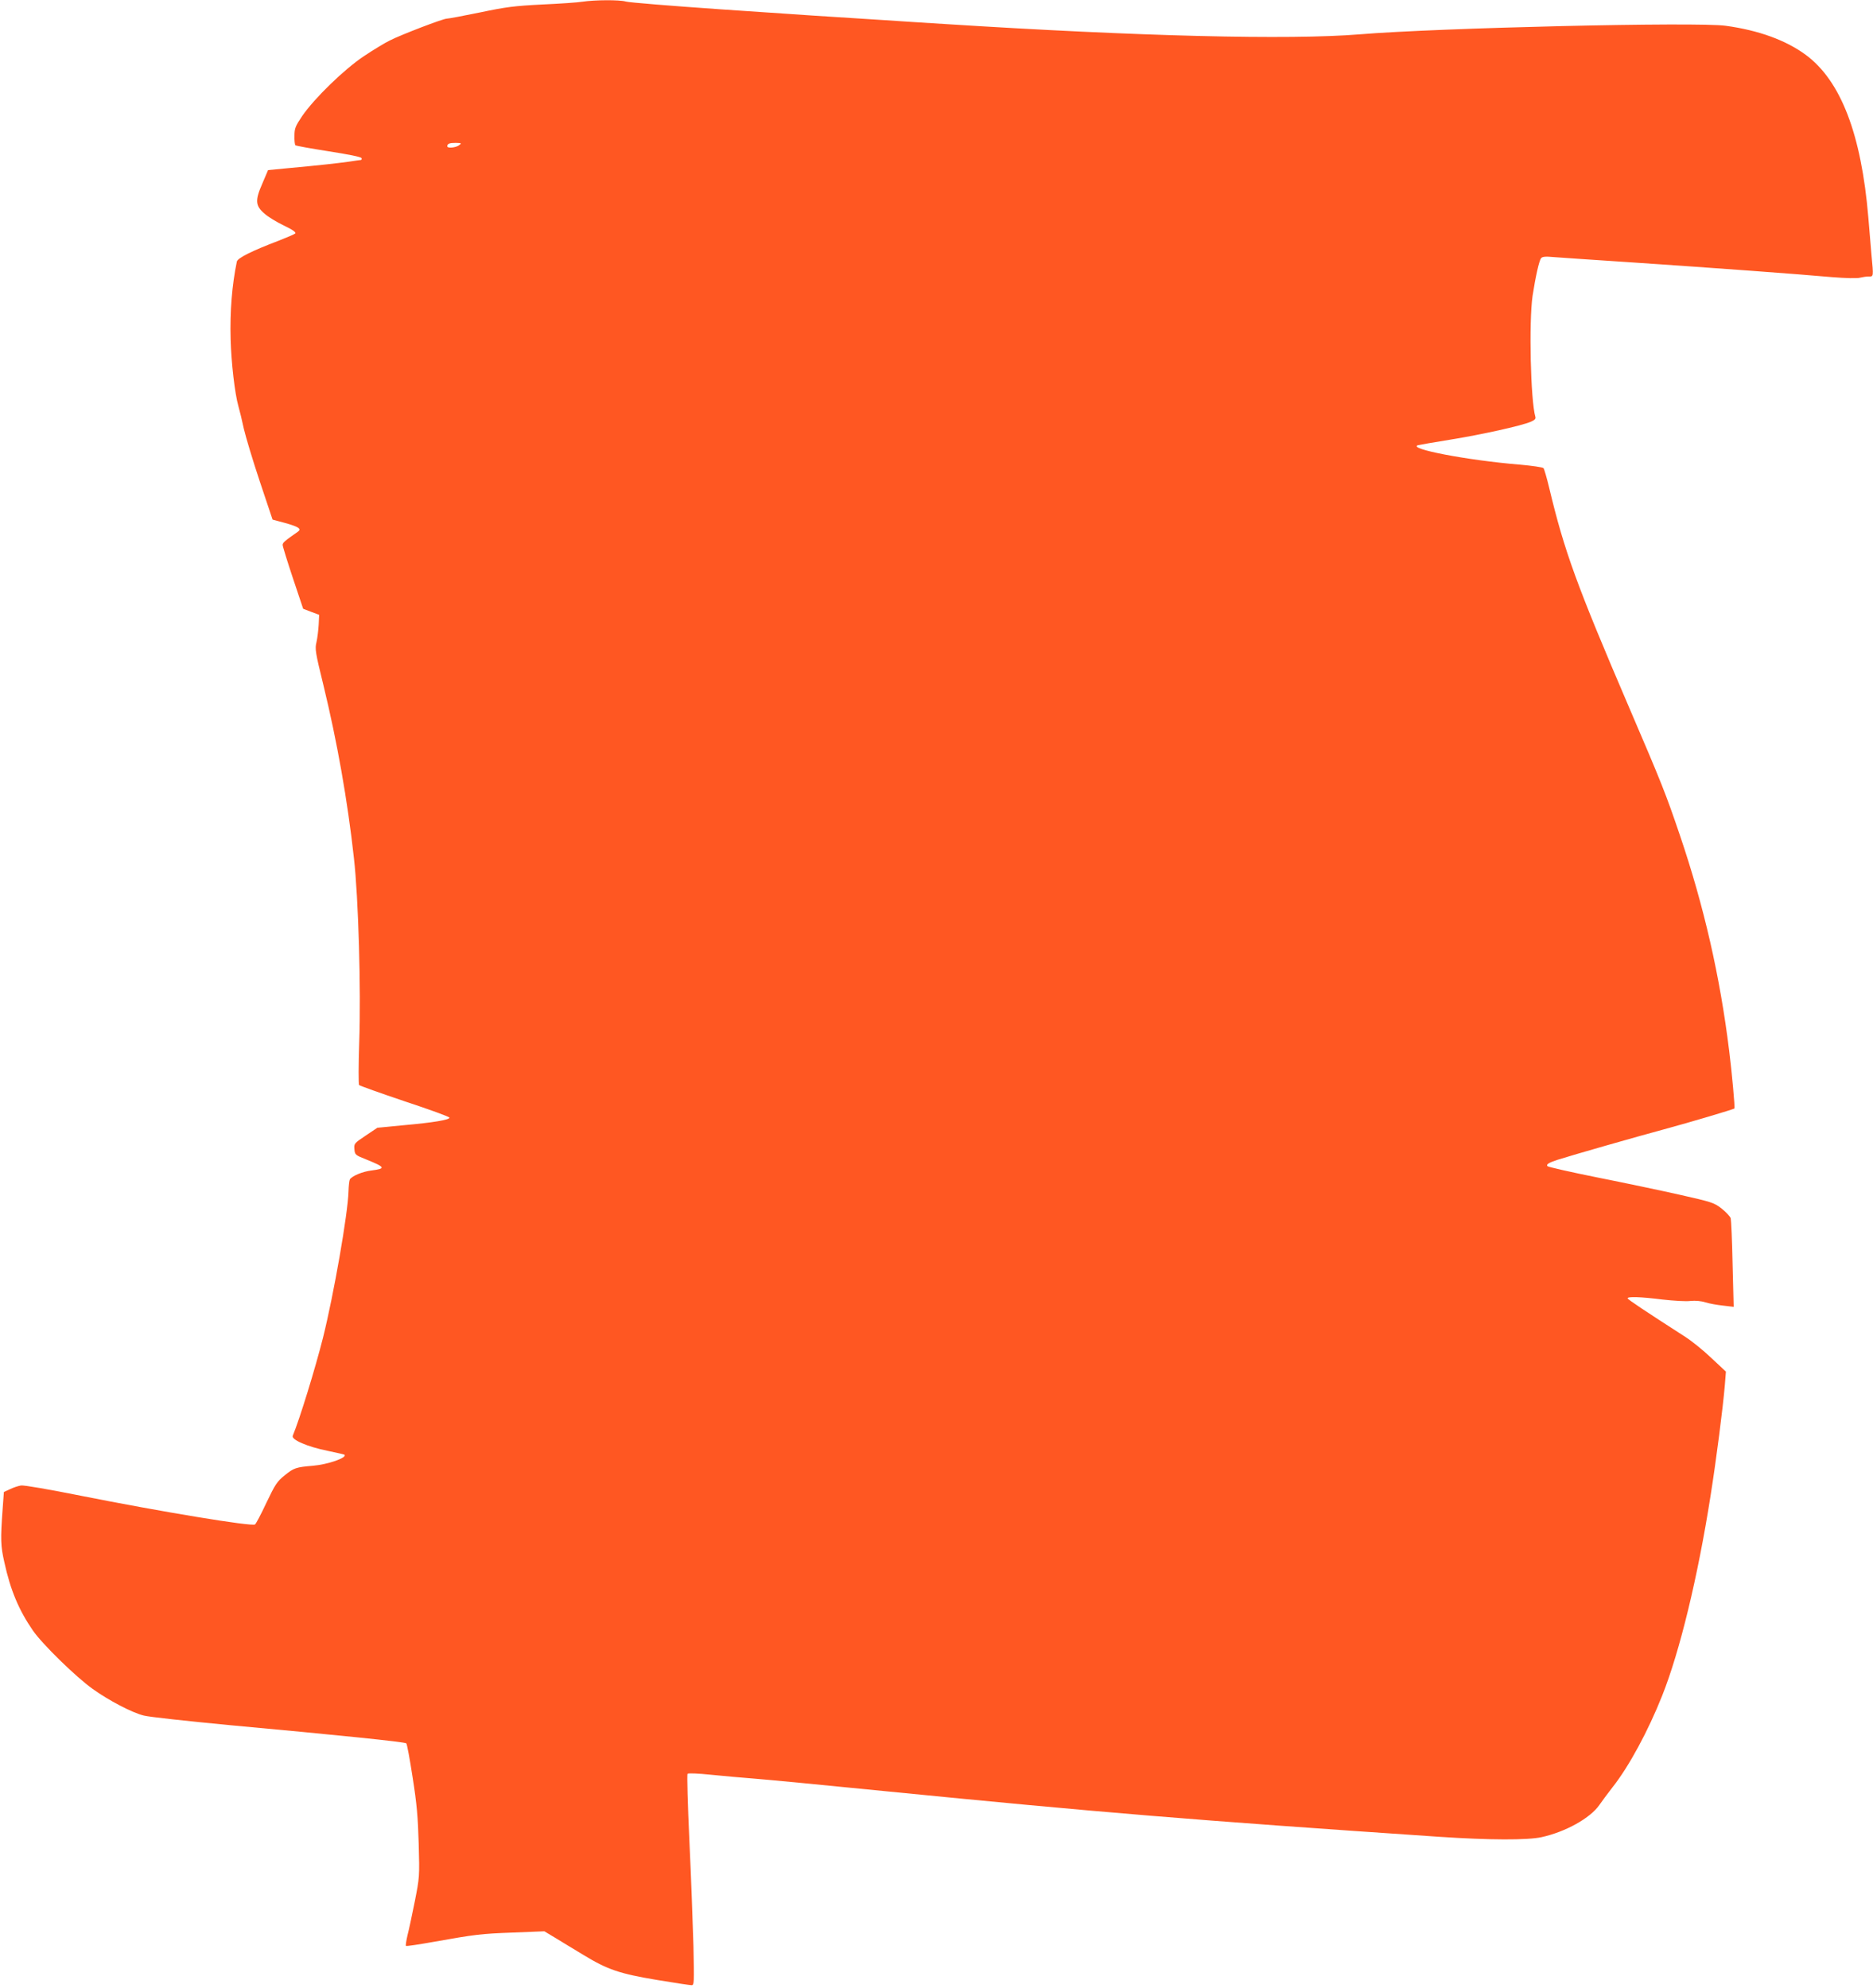 <?xml version="1.0" standalone="no"?>
<!DOCTYPE svg PUBLIC "-//W3C//DTD SVG 20010904//EN"
 "http://www.w3.org/TR/2001/REC-SVG-20010904/DTD/svg10.dtd">
<svg version="1.0" xmlns="http://www.w3.org/2000/svg"
 width="1206pt" height="1280pt" viewBox="0 0 1206 1280"
 preserveAspectRatio="xMidYMid meet">
<g transform="translate(0,1280) scale(0.1,-0.1)"
fill="#ff5722" stroke="none">
<path d="M3750 12789 c-30 -5 -147 -13 -260 -18 -178 -9 -232 -16 -399 -51
-107 -22 -203 -40 -214 -40 -24 0 -291 -102 -368 -141 -31 -15 -105 -60 -165
-100 -128 -85 -321 -273 -399 -387 -43 -64 -49 -79 -49 -126 -1 -30 2 -57 6
-61 4 -4 100 -21 214 -39 128 -20 209 -36 212 -44 2 -7 0 -12 -5 -12 -4 0 -39
-5 -78 -11 -73 -10 -187 -23 -394 -42 l-125 -12 -37 -87 c-48 -109 -45 -143
15 -194 22 -20 78 -54 124 -76 57 -27 80 -44 73 -51 -5 -5 -54 -26 -108 -47
-171 -65 -263 -111 -268 -134 -31 -150 -45 -318 -40 -501 4 -150 27 -349 50
-430 8 -27 24 -93 35 -145 12 -52 58 -205 103 -340 l82 -245 78 -21 c90 -25
111 -39 85 -57 -82 -57 -98 -70 -98 -85 0 -9 30 -106 66 -214 l66 -197 52 -20
51 -19 -3 -63 c-2 -35 -8 -85 -14 -112 -11 -44 -8 -64 45 -280 88 -363 155
-740 196 -1112 29 -255 46 -849 34 -1185 -5 -146 -5 -269 -1 -275 5 -5 137
-52 294 -105 158 -52 287 -99 288 -105 2 -14 -105 -32 -297 -49 l-167 -16 -76
-51 c-73 -49 -75 -51 -72 -87 3 -36 5 -38 78 -67 121 -49 126 -58 33 -70 -59
-7 -125 -35 -140 -57 -4 -7 -8 -42 -9 -78 -4 -145 -95 -664 -164 -941 -50
-198 -150 -524 -195 -632 -11 -25 95 -71 225 -97 57 -12 106 -23 108 -25 19
-19 -107 -63 -203 -71 -109 -9 -123 -14 -181 -61 -51 -41 -62 -59 -119 -178
-34 -73 -67 -135 -73 -139 -23 -14 -604 82 -1122 185 -205 41 -367 69 -385 66
-17 -3 -49 -13 -71 -24 l-39 -18 -8 -110 c-14 -195 -13 -237 11 -342 39 -179
93 -308 184 -440 61 -88 276 -298 385 -376 105 -75 252 -152 328 -171 33 -9
283 -36 555 -62 699 -64 1128 -108 1136 -117 5 -4 23 -103 41 -220 27 -171 34
-253 39 -427 6 -212 5 -217 -25 -370 -17 -85 -38 -184 -47 -218 -8 -35 -13
-66 -10 -69 3 -3 83 9 178 26 271 48 301 52 513 60 l200 8 75 -45 c41 -25 121
-74 178 -108 154 -94 232 -120 471 -160 113 -19 214 -34 224 -34 17 0 17 14
12 253 -4 138 -15 443 -26 676 -11 234 -16 428 -12 432 5 5 71 2 148 -6 77 -8
203 -19 280 -25 77 -6 457 -42 845 -81 1382 -137 1975 -186 3572 -294 316 -21
564 -22 654 -2 155 34 314 123 372 207 15 22 53 73 84 113 107 135 231 365
321 592 113 284 229 762 311 1285 38 240 80 569 92 712 l7 88 -93 87 c-51 49
-127 110 -169 137 -255 164 -371 241 -371 248 0 12 82 10 225 -8 72 -8 153
-13 180 -9 31 3 68 0 96 -9 25 -8 76 -17 114 -21 l68 -8 -7 274 c-3 151 -9
284 -12 296 -4 12 -30 40 -59 63 -49 38 -63 42 -271 89 -120 27 -358 77 -529
111 -170 34 -314 67 -320 72 -12 11 6 23 65 42 101 32 507 148 685 196 167 45
445 128 453 134 4 4 -17 239 -34 371 -59 480 -163 934 -318 1390 -89 262 -115
329 -326 820 -338 788 -417 1005 -515 1415 -15 63 -32 120 -36 126 -5 6 -75
16 -155 23 -337 28 -723 102 -654 125 8 2 103 19 210 36 198 32 453 88 517
115 25 11 33 19 29 32 -31 106 -42 611 -18 778 19 123 42 227 55 243 8 10 29
12 81 7 39 -3 271 -19 516 -35 504 -34 1053 -74 1275 -94 87 -7 162 -9 180 -4
16 4 42 8 57 8 32 0 32 -5 18 141 -5 57 -14 165 -20 239 -45 536 -177 880
-403 1047 -128 94 -303 158 -515 187 -181 26 -1849 -13 -2357 -55 -454 -37
-1420 -13 -2665 66 -129 8 -305 19 -390 25 -383 24 -519 33 -1060 70 -316 22
-591 44 -610 50 -40 12 -200 11 -280 -1z m-794 -924 c-21 -16 -76 -21 -76 -7
0 17 14 22 54 22 38 -1 40 -2 22 -15z"/>
</g>
</svg>
